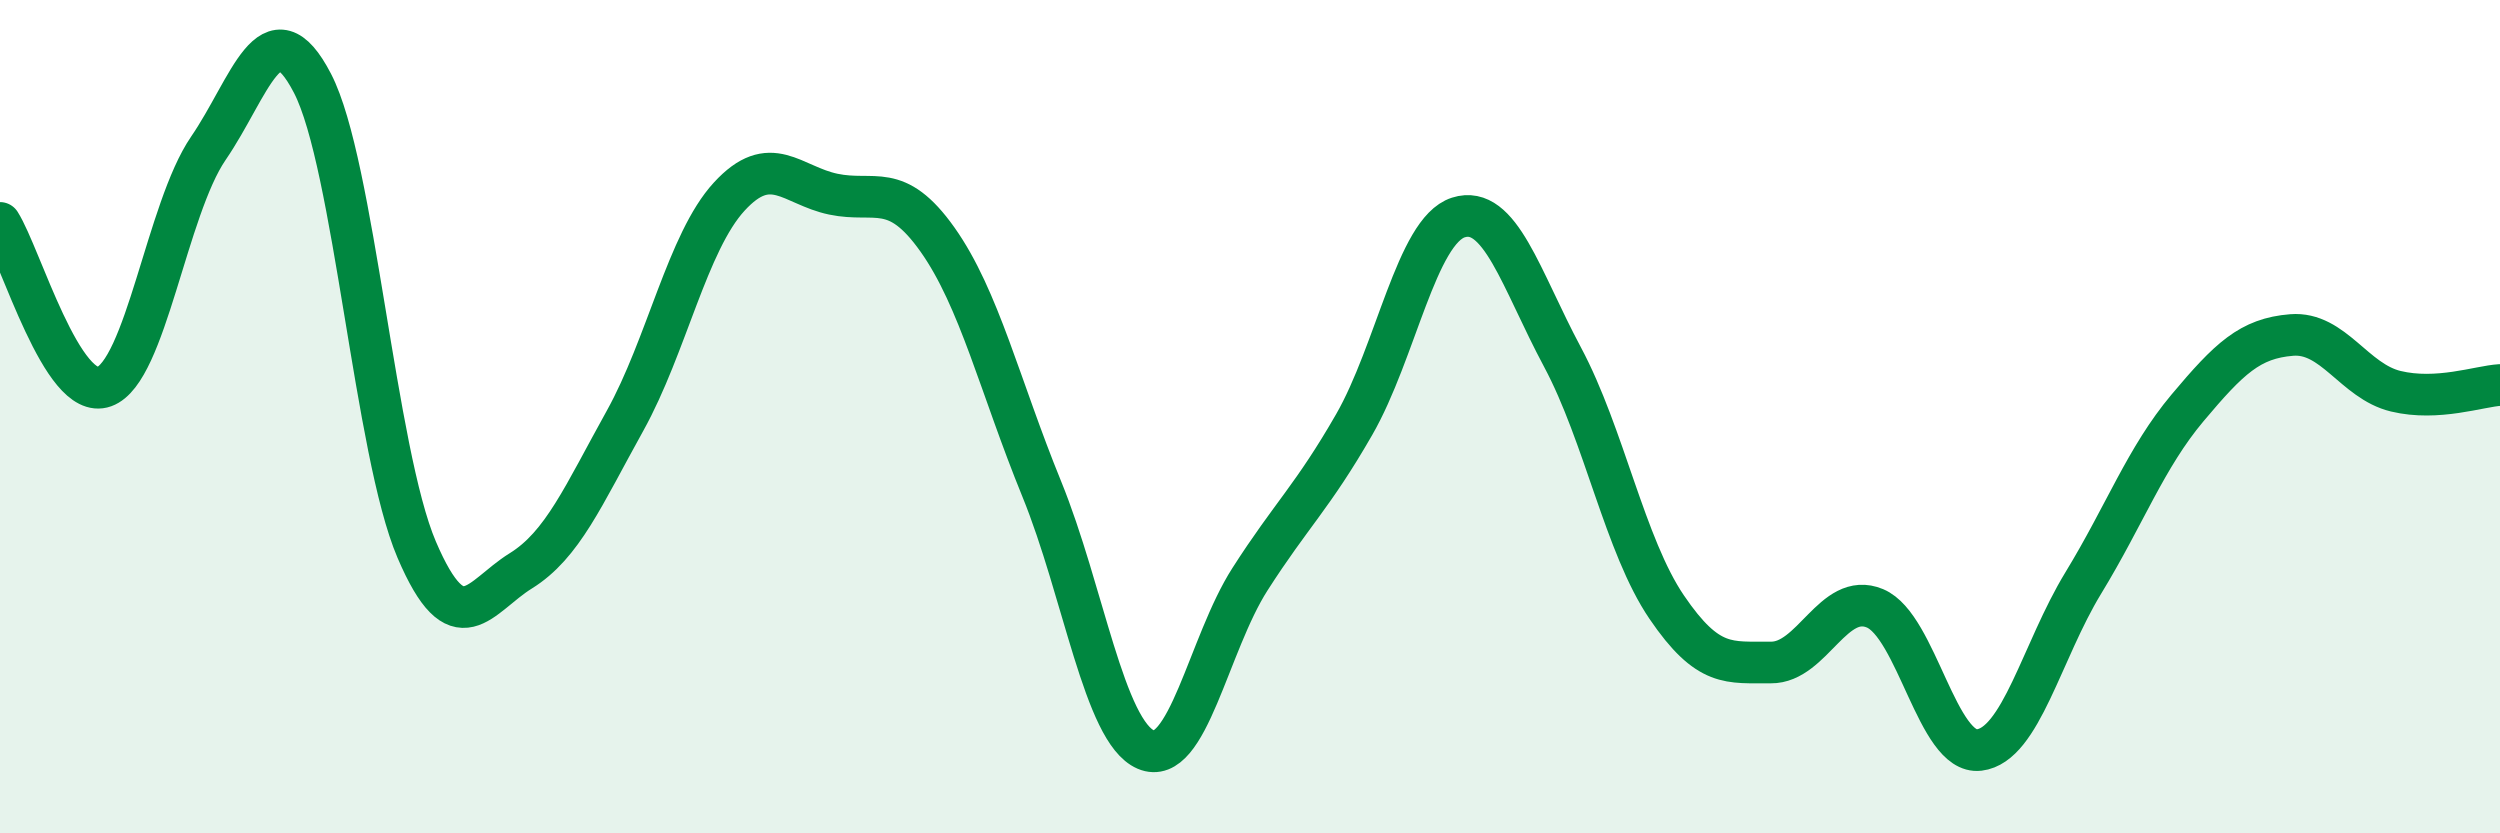 
    <svg width="60" height="20" viewBox="0 0 60 20" xmlns="http://www.w3.org/2000/svg">
      <path
        d="M 0,5.35 C 0.5,6.14 1.5,9.64 2.5,9.28 C 3.5,8.92 4,5.02 5,3.56 C 6,2.1 6.5,0.07 7.5,2 C 8.5,3.93 9,10.85 10,13.19 C 11,15.53 11.5,14.32 12.5,13.7 C 13.5,13.08 14,11.9 15,10.1 C 16,8.3 16.5,5.81 17.5,4.72 C 18.5,3.63 19,4.45 20,4.66 C 21,4.87 21.5,4.34 22.5,5.75 C 23.5,7.16 24,9.28 25,11.73 C 26,14.18 26.5,17.56 27.5,17.99 C 28.5,18.42 29,15.46 30,13.9 C 31,12.34 31.5,11.93 32.5,10.19 C 33.5,8.45 34,5.54 35,5.22 C 36,4.9 36.5,6.7 37.5,8.57 C 38.5,10.44 39,13.1 40,14.57 C 41,16.04 41.5,15.89 42.5,15.9 C 43.5,15.91 44,14.18 45,14.6 C 46,15.02 46.5,18.12 47.5,18 C 48.5,17.88 49,15.63 50,13.99 C 51,12.35 51.5,10.98 52.5,9.79 C 53.5,8.6 54,8.12 55,8.04 C 56,7.96 56.5,9.15 57.5,9.39 C 58.5,9.63 59.5,9.27 60,9.24L60 20L0 20Z"
        fill="#008740"
        opacity="0.1"
        stroke-linecap="round"
        stroke-linejoin="round"
      />
      <path
        d="M 0,5.35 C 0.5,6.14 1.5,9.64 2.5,9.28 C 3.5,8.92 4,5.02 5,3.56 C 6,2.1 6.5,0.07 7.5,2 C 8.5,3.93 9,10.85 10,13.19 C 11,15.53 11.5,14.32 12.5,13.7 C 13.5,13.08 14,11.9 15,10.1 C 16,8.3 16.5,5.81 17.5,4.72 C 18.5,3.63 19,4.45 20,4.66 C 21,4.87 21.5,4.34 22.5,5.75 C 23.5,7.16 24,9.28 25,11.73 C 26,14.18 26.5,17.56 27.5,17.99 C 28.5,18.42 29,15.46 30,13.9 C 31,12.34 31.5,11.93 32.5,10.19 C 33.5,8.45 34,5.54 35,5.22 C 36,4.9 36.5,6.7 37.5,8.57 C 38.5,10.44 39,13.1 40,14.57 C 41,16.04 41.5,15.89 42.5,15.9 C 43.5,15.91 44,14.18 45,14.6 C 46,15.02 46.5,18.12 47.5,18 C 48.5,17.88 49,15.63 50,13.99 C 51,12.35 51.5,10.98 52.5,9.79 C 53.5,8.6 54,8.12 55,8.04 C 56,7.96 56.5,9.15 57.5,9.39 C 58.5,9.63 59.5,9.27 60,9.24"
        stroke="#008740"
        stroke-width="1"
        fill="none"
        stroke-linecap="round"
        stroke-linejoin="round"
      />
    </svg>
  